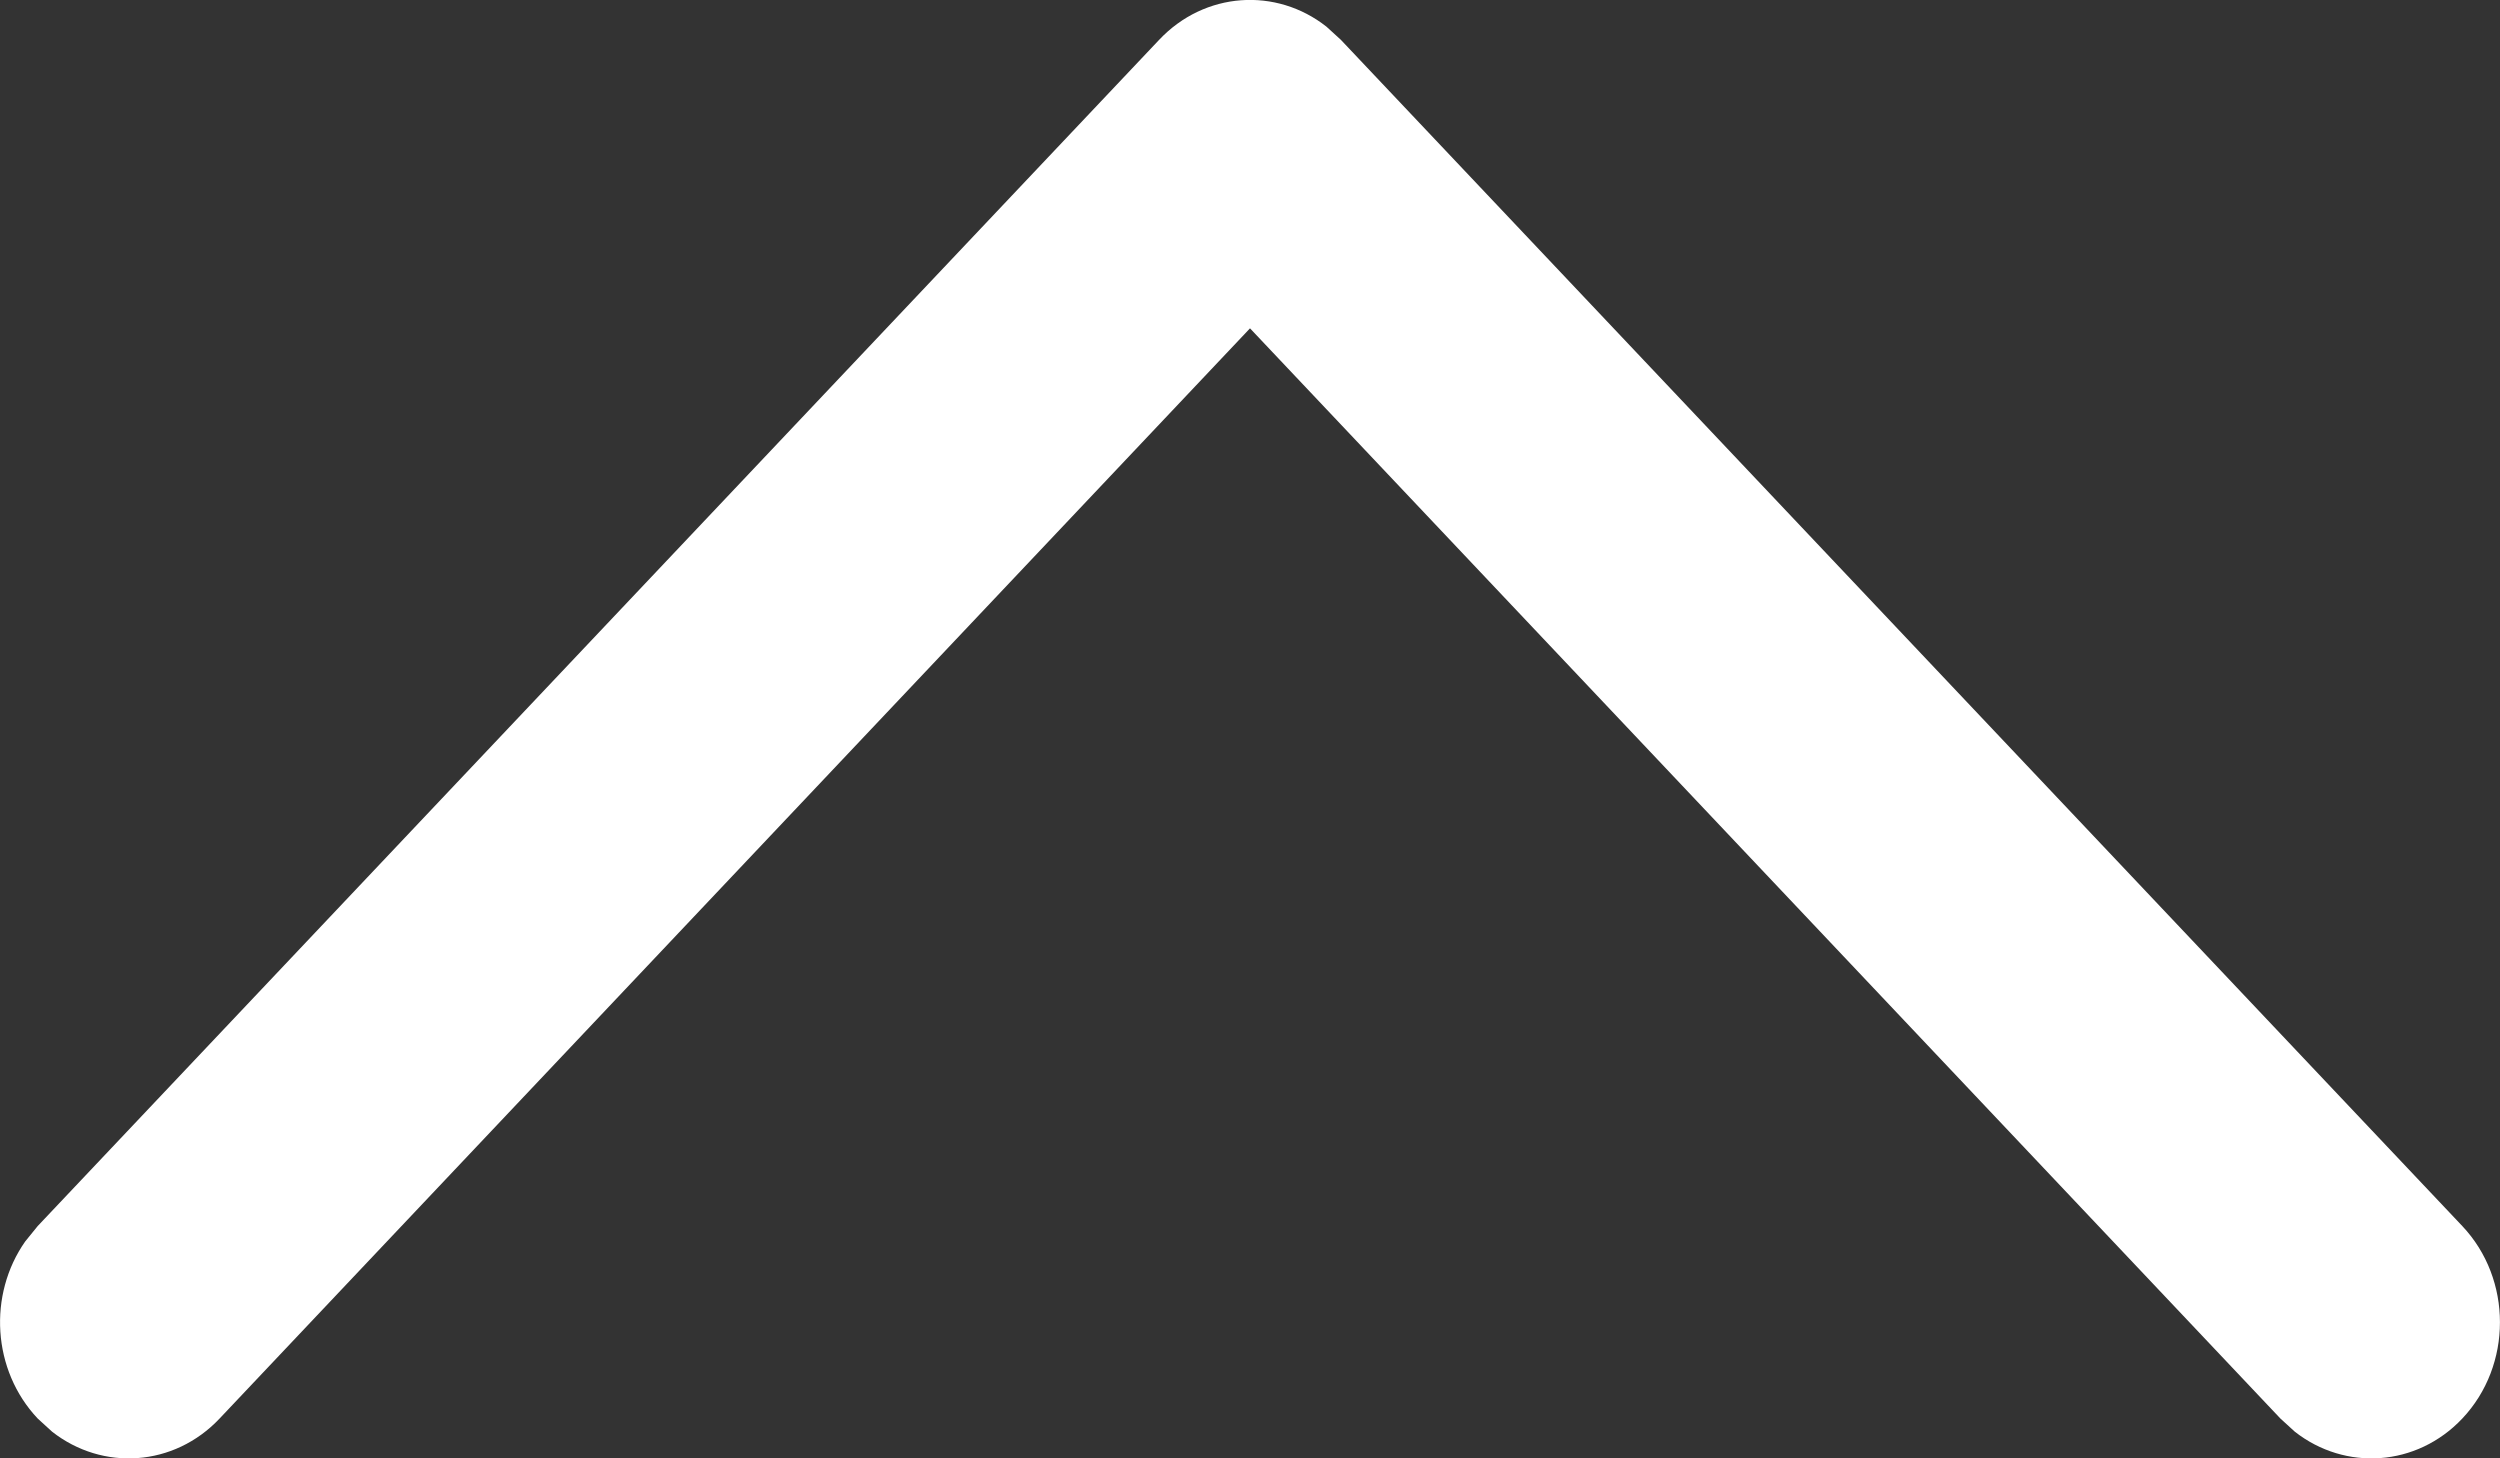 <svg width="12" height="7" viewBox="0 0 12 7" fill="none" xmlns="http://www.w3.org/2000/svg">
<rect x="0" y="0" width="12" height="7" fill="#333333" stroke="none"/>
<path d="M11.819 6.809C11.6 7.041 11.257 7.062 11.015 6.872L10.946 6.809L6 1.576L1.054 6.809C0.835 7.041 0.492 7.062 0.25 6.872L0.181 6.809C-0.038 6.577 -0.058 6.214 0.121 5.959L0.181 5.885L5.564 0.191C5.783 -0.041 6.126 -0.062 6.367 0.128L6.436 0.191L11.819 5.885C12.06 6.14 12.06 6.554 11.819 6.809Z" fill="white"/>
</svg>
